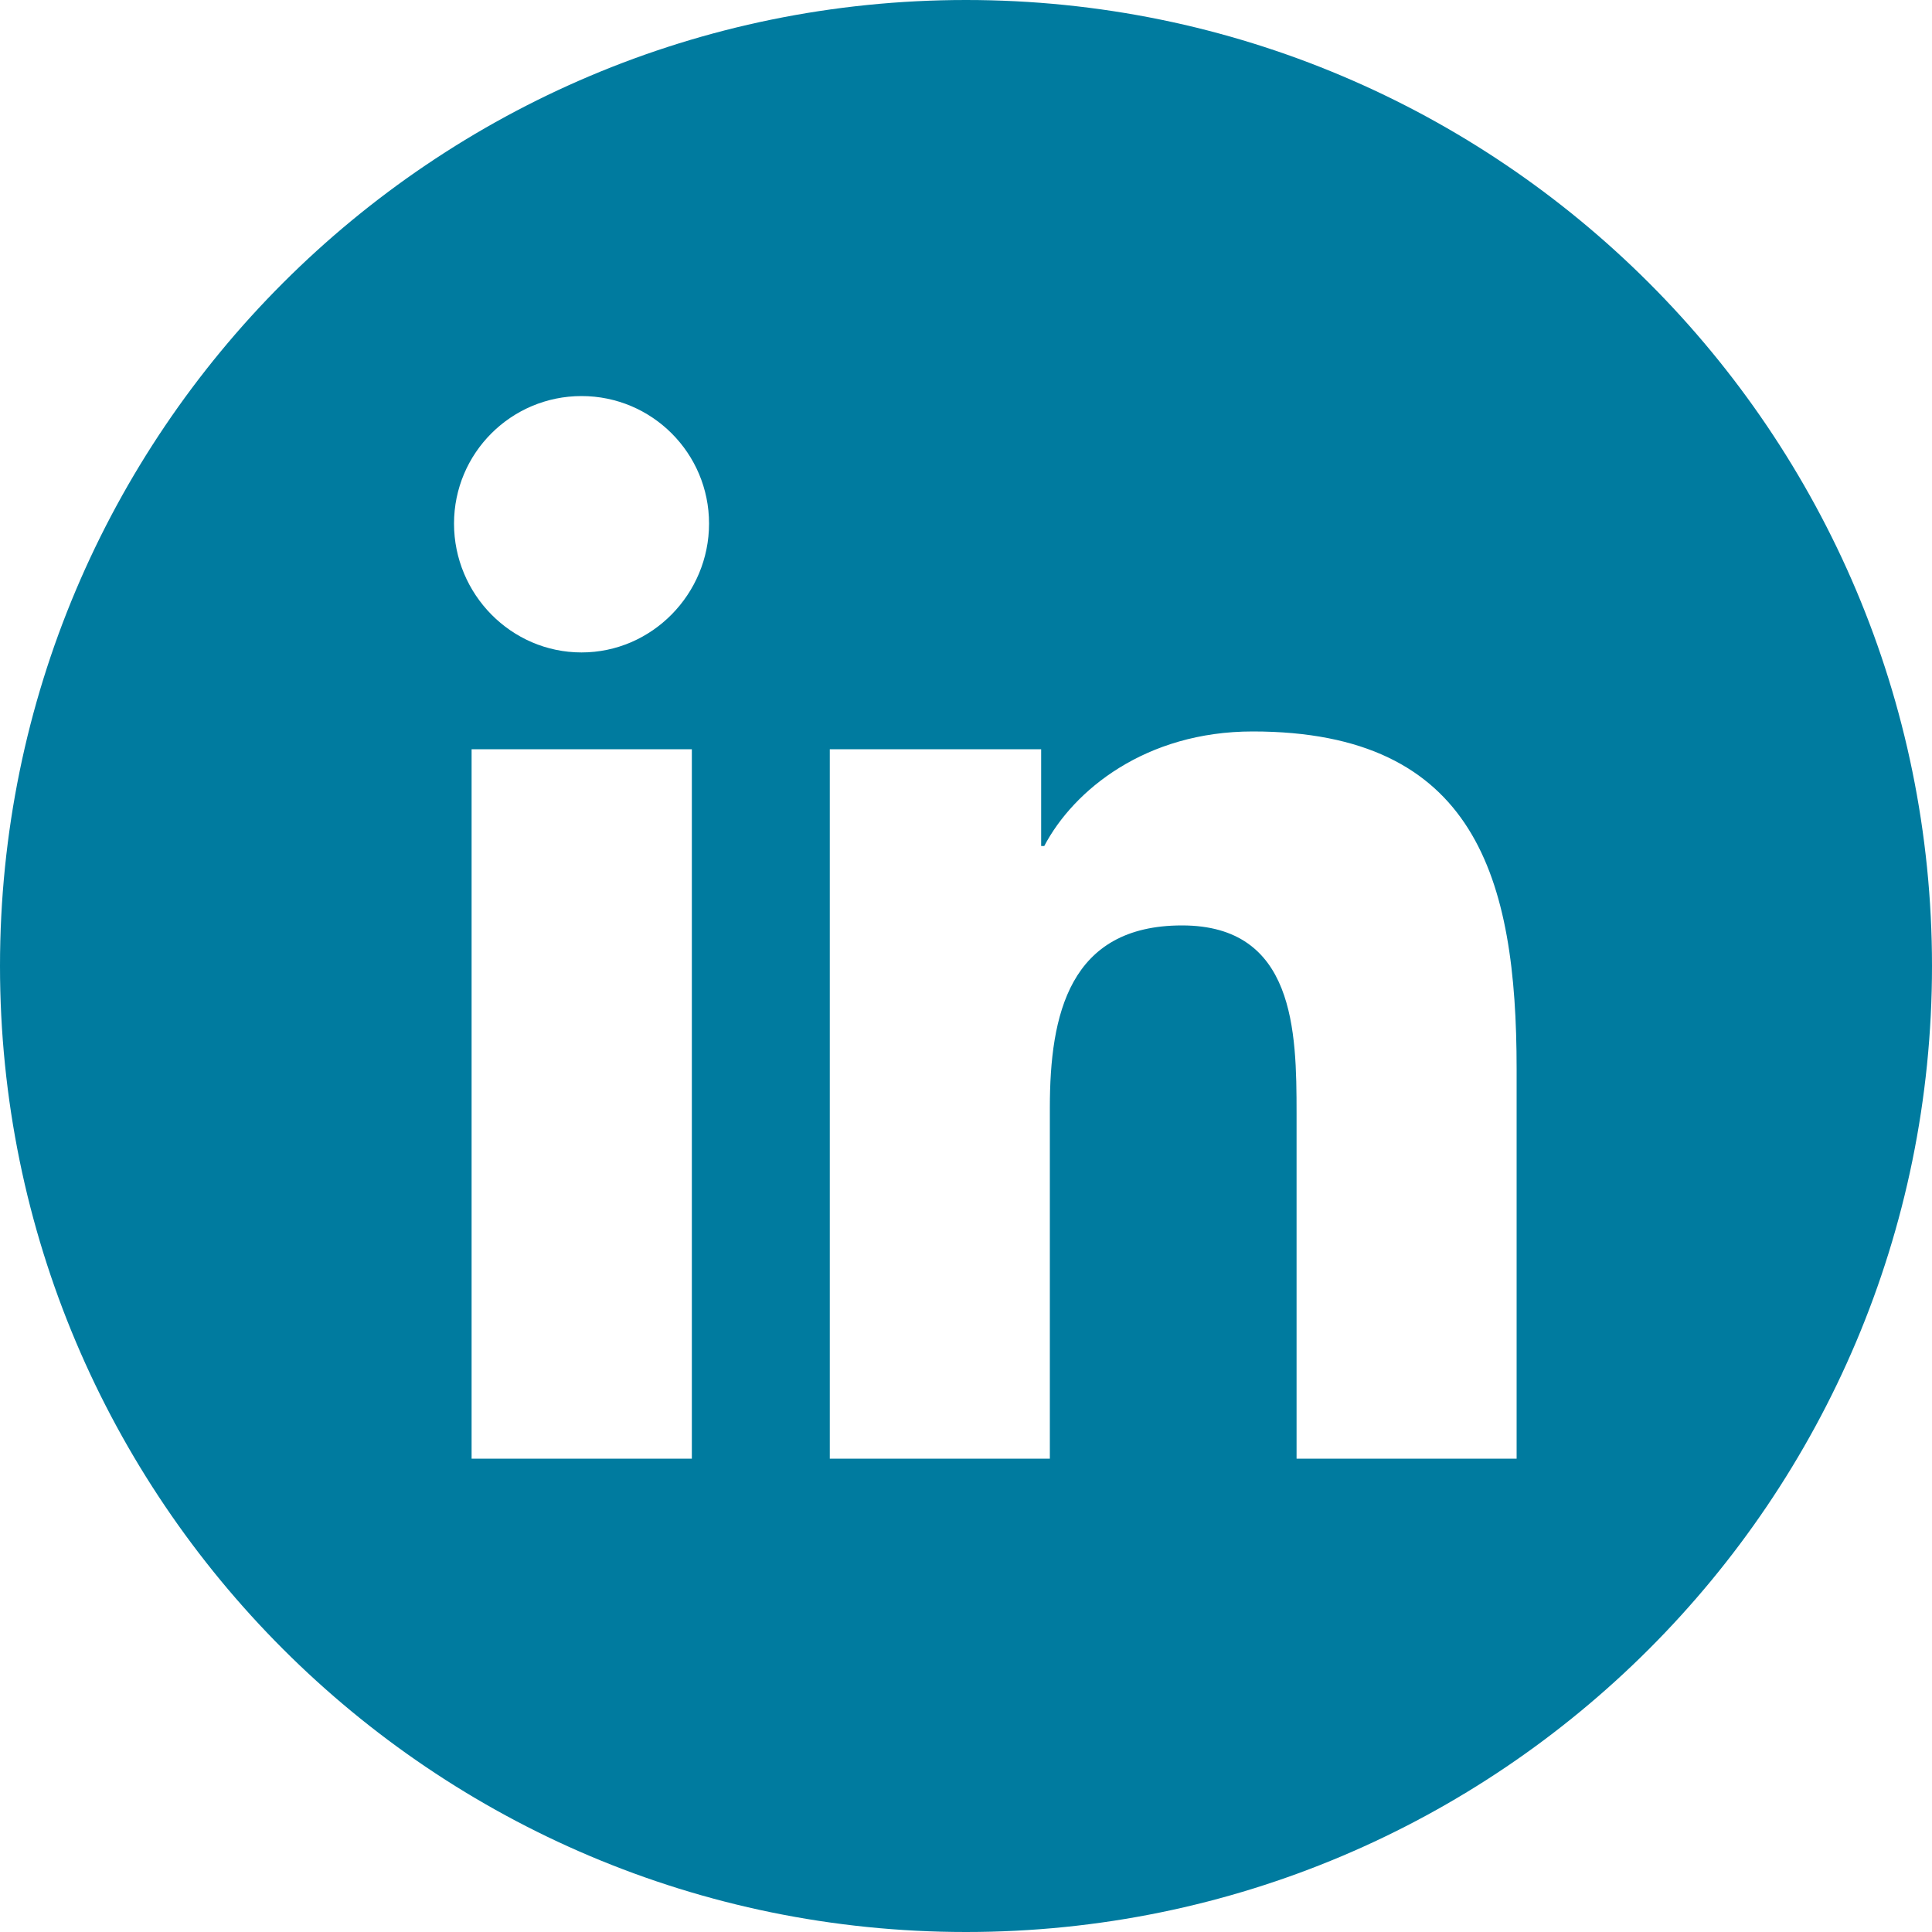 <?xml version="1.0" encoding="UTF-8"?>
<svg id="uuid-32a493d3-22e4-4e4f-80fd-ffc1bf8e9f5e" data-name="Layer 1" xmlns="http://www.w3.org/2000/svg" width="100" height="100" viewBox="0 0 100 100">
  <path d="M50,0C22.39,0,0,22.39,0,50s22.39,50,50,50,50-22.39,50-50S77.61,0,50,0ZM35.81,75.5h-11.4v-36.72h11.4v36.72ZM30.1,33.77c-3.65,0-6.6-3.02-6.6-6.67,0-3.65,2.96-6.6,6.6-6.6,3.65,0,6.6,2.96,6.6,6.6,0,3.65-2.96,6.67-6.6,6.67ZM78.5,75.5h-11.39v-17.88c0-4.26-.09-9.72-5.93-9.72s-6.84,4.63-6.84,9.42v18.18h-11.39v-36.72h10.94v5.01h.16c1.52-2.89,5.24-5.93,10.79-5.93,11.54,0,13.66,7.6,13.66,17.47v20.17Z" fill="#007b9f" stroke-width="0"/>
</svg>